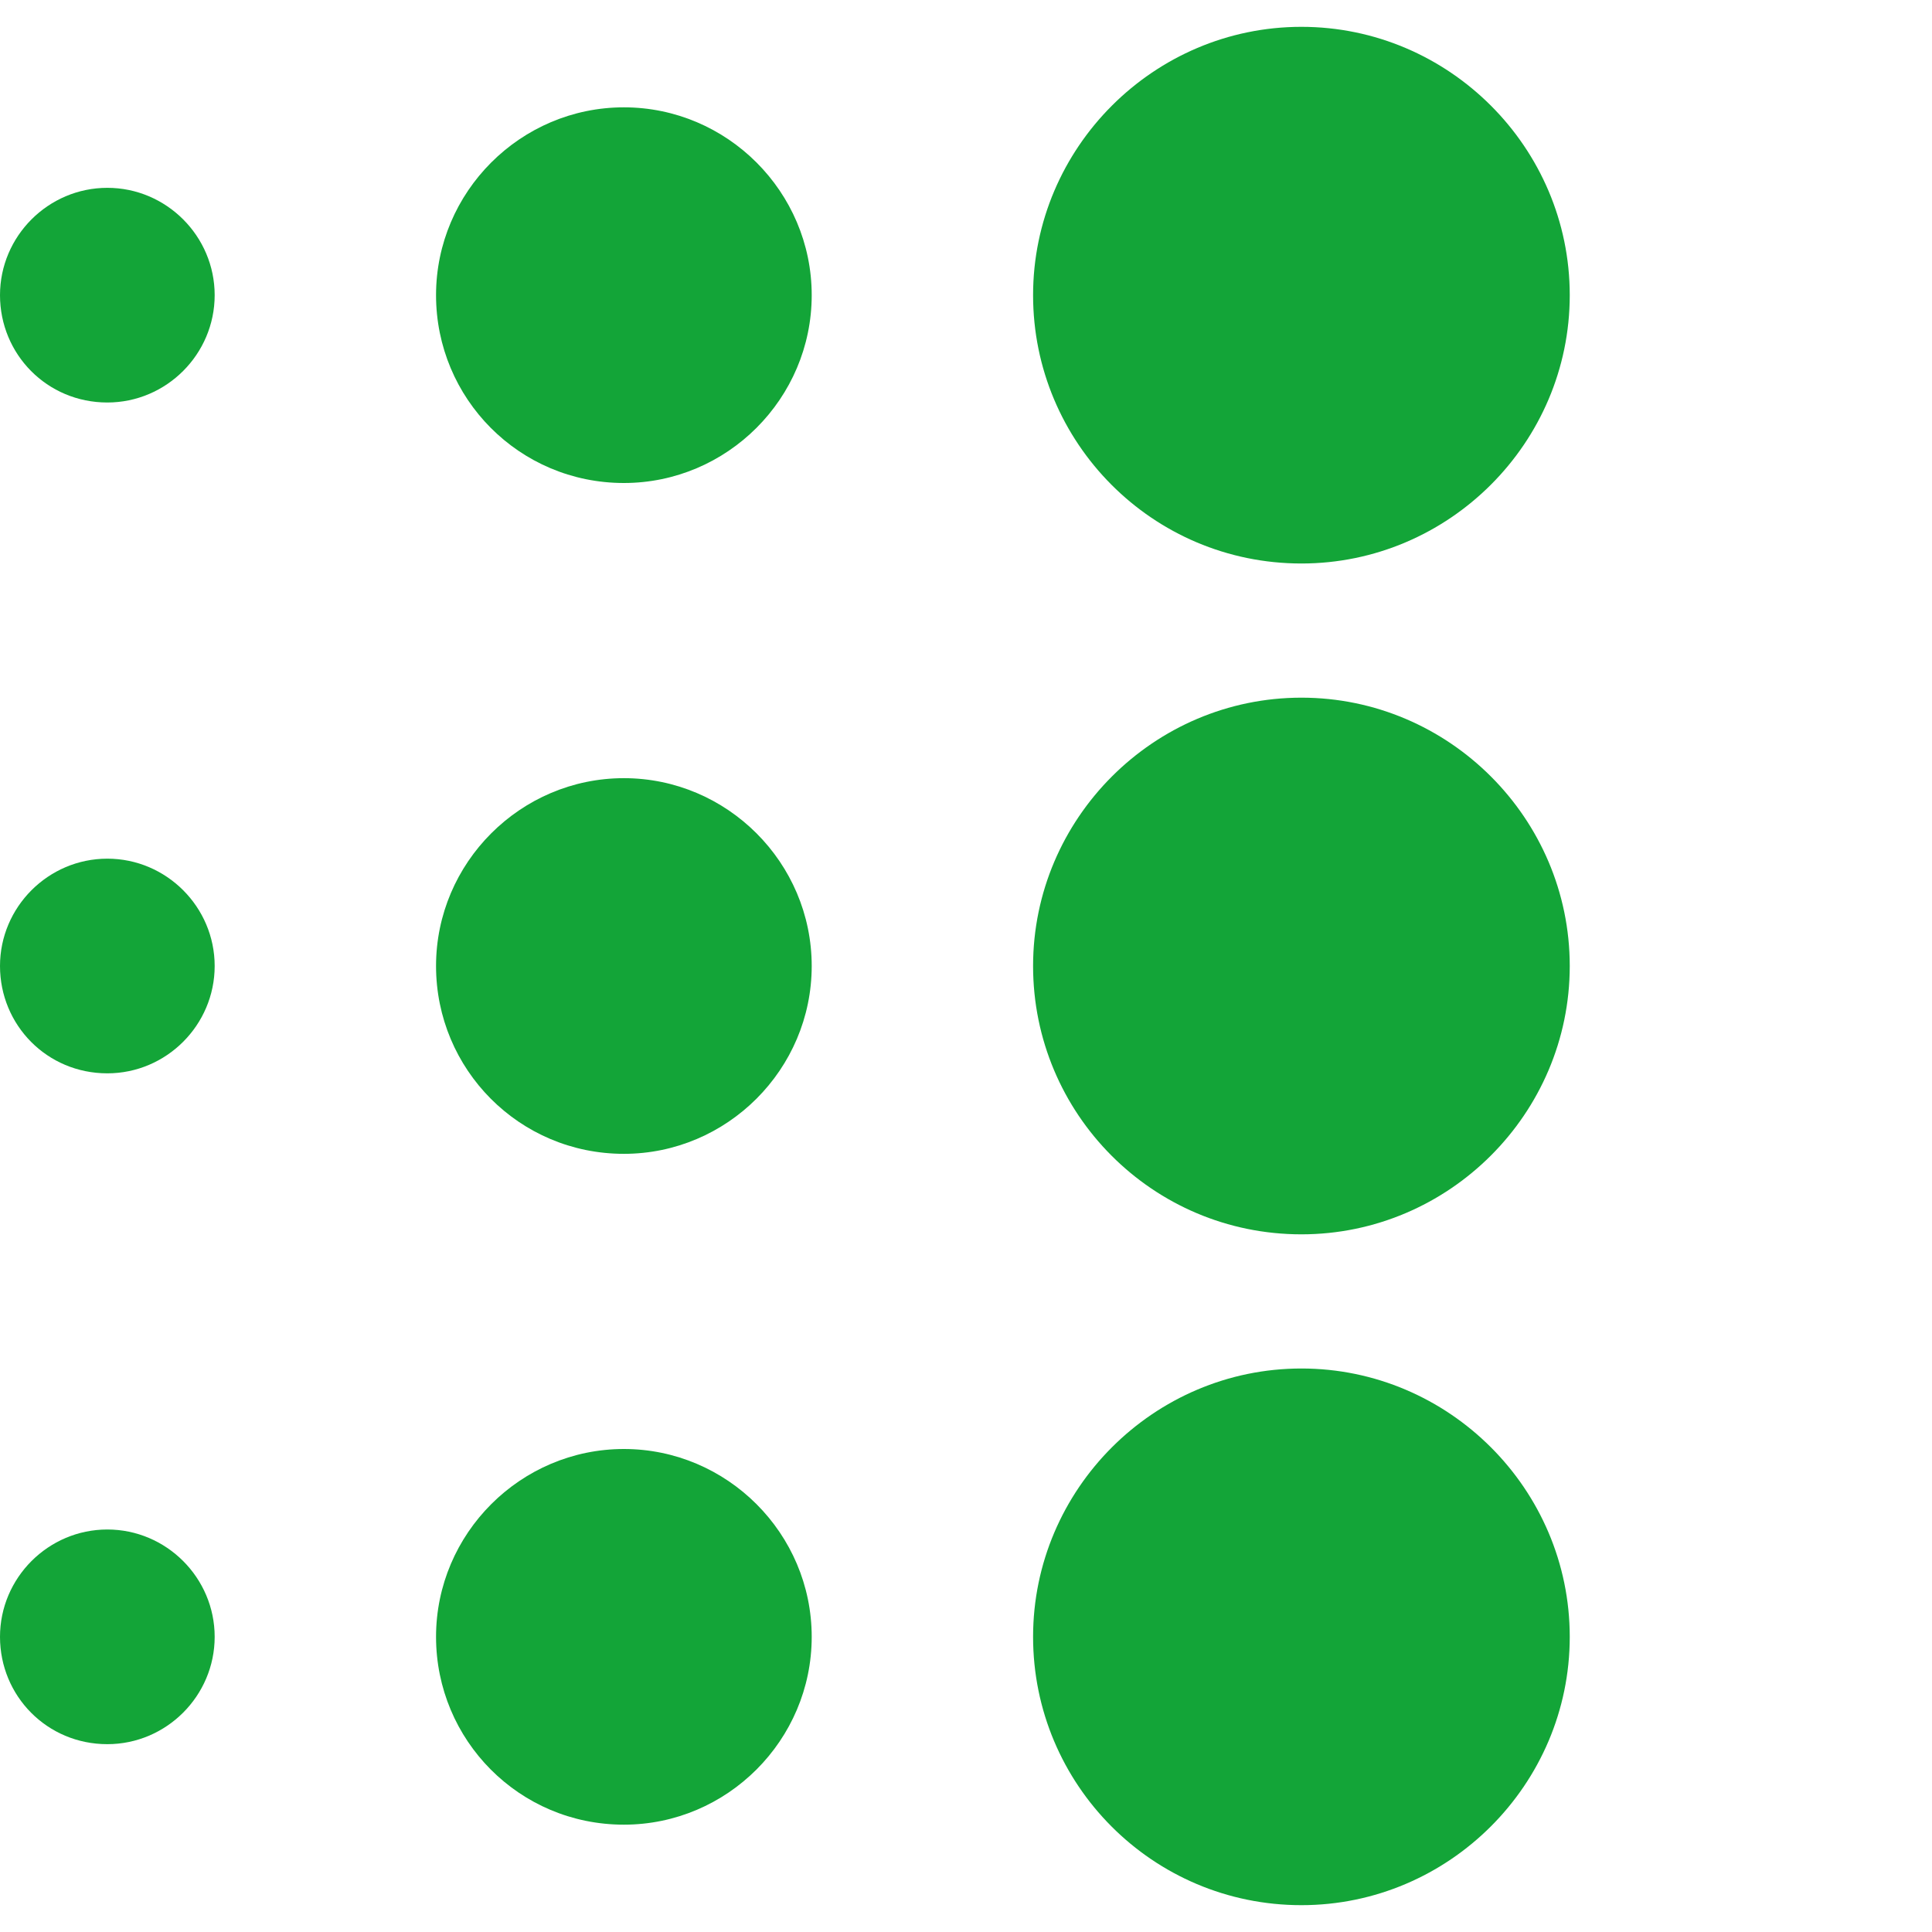 <svg viewBox="0 0 144 144" fill="#13A538" xmlns="http://www.w3.org/2000/svg">
  <path d="m97,42c11,0 20,-9 20,-20c0,-11 -9,-20 -20,-20s-20,9 -20,20c0,11 8.9,20 20,20"/>
  <path d="m46.5,36c7.7,0 14,-6.3 14,-14c0,-7.7 -6.3,-14 -14,-14s-14,6.3 -14,14c0,7.7 6.2,14 14,14"/>
  <path d="m8,30c4.4,0 8,-3.6 8,-8s-3.6,-8 -8,-8s-8,3.6 -8,8s3.5,8 8,8"/>
  <path d="m8,80c4.4,0 8,-3.6 8,-8c0,-4.4 -3.6,-8 -8,-8s-8,3.6 -8,8c0,4.4 3.5,8 8,8"/>
  <path d="m8,130c4.4,0 8,-3.6 8,-8c0,-4.4 -3.6,-8 -8,-8s-8,3.6 -8,8c0,4.4 3.5,8 8,8"/>
  <path d="m46.5,86c7.7,0 14,-6.3 14,-14c0,-7.7 -6.3,-14 -14,-14s-14,6.3 -14,14c0,7.7 6.2,14 14,14"/>
  <path d="m46.5,136c7.7,0 14,-6.3 14,-14c0,-7.7 -6.3,-14 -14,-14s-14,6.3 -14,14c0,7.7 6.2,14 14,14"/>
  <path d="m97,92c11,0 20,-9 20,-20s-9,-20 -20,-20s-20,9 -20,20s8.9,20 20,20"/>
  <path d="m97,142c11,0 20,-9 20,-20s-9,-20 -20,-20s-20,9 -20,20s8.9,20 20,20"/>
</svg>
